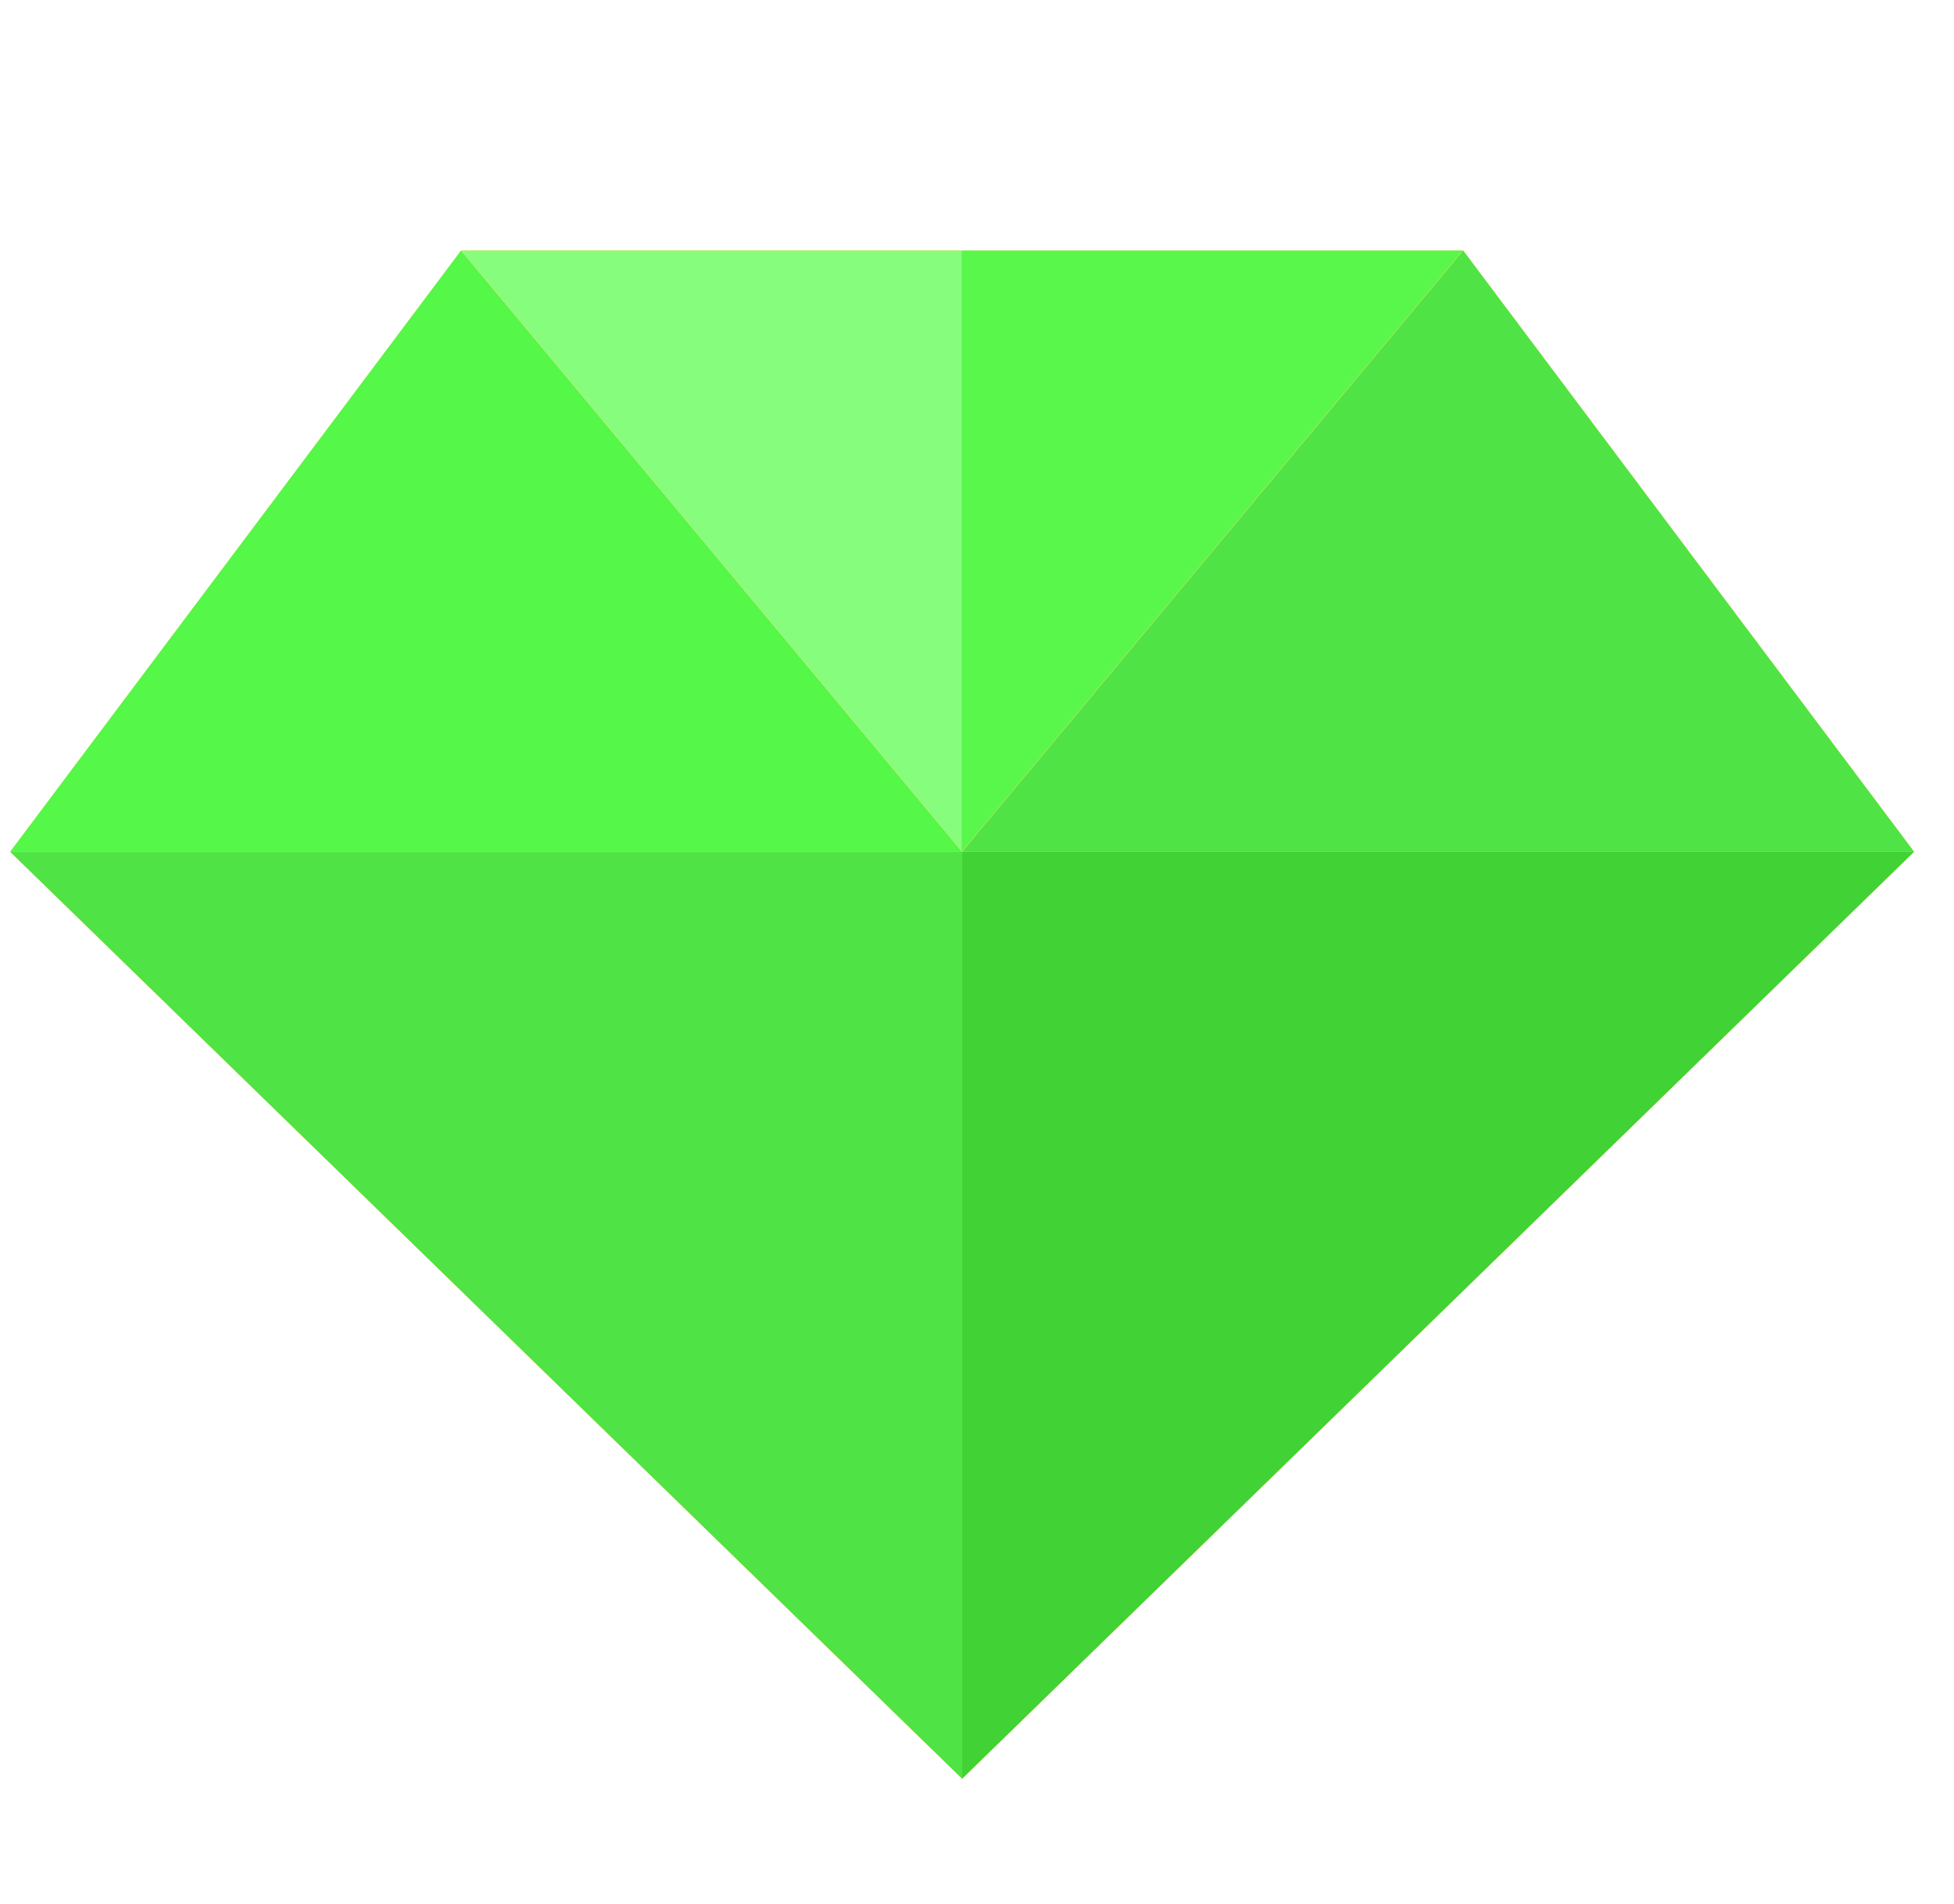 <svg width="39" height="38" viewBox="0 0 39 38" fill="none" xmlns="http://www.w3.org/2000/svg">
<g clip-path="url(#clip0_2407_1436)">
<path d="M19.203 17H0.203L19.203 35.501V17Z" fill="#FFC703"/>
<path d="M19.203 17H38.203L19.203 35.501V17Z" fill="#F1BC03"/>
<path d="M19.203 17H0.203L9.203 5L19.203 17Z" fill="#FFD541"/>
<path d="M19.203 17H38.203L29.203 5L19.203 17Z" fill="#FFCF27"/>
<path d="M19.203 5V17L9.203 5H19.203Z" fill="#FFE68F"/>
<path d="M19.203 5V17L9.203 5H19.203Z" fill="#FFE68F"/>
<path d="M19.203 5V17L29.203 5H19.203Z" fill="#FDDA62"/>
<path d="M19.203 17H0.203L19.203 35.5V17Z" fill="#50E345"/>
<path d="M19.203 17H38.203L19.203 35.5V17Z" fill="#41D336"/>
<path d="M19.203 17H0.203L9.203 5L19.203 17Z" fill="#55F748"/>
<path d="M19.203 17H38.203L29.203 5L19.203 17Z" fill="#50E345"/>
<path d="M19.211 5V17L9.211 5H19.211Z" fill="#FFE68F"/>
<path d="M19.211 5V17L9.211 5H19.211Z" fill="#86FD7D"/>
<path d="M19.195 5V17L29.195 5H19.195Z" fill="#59F74C"/>
</g>
<defs>
<clipPath id="clip0_2407_1436">
<rect width="38" height="38" fill="white" transform="translate(0.211)"/>
</clipPath>
</defs>
</svg>
